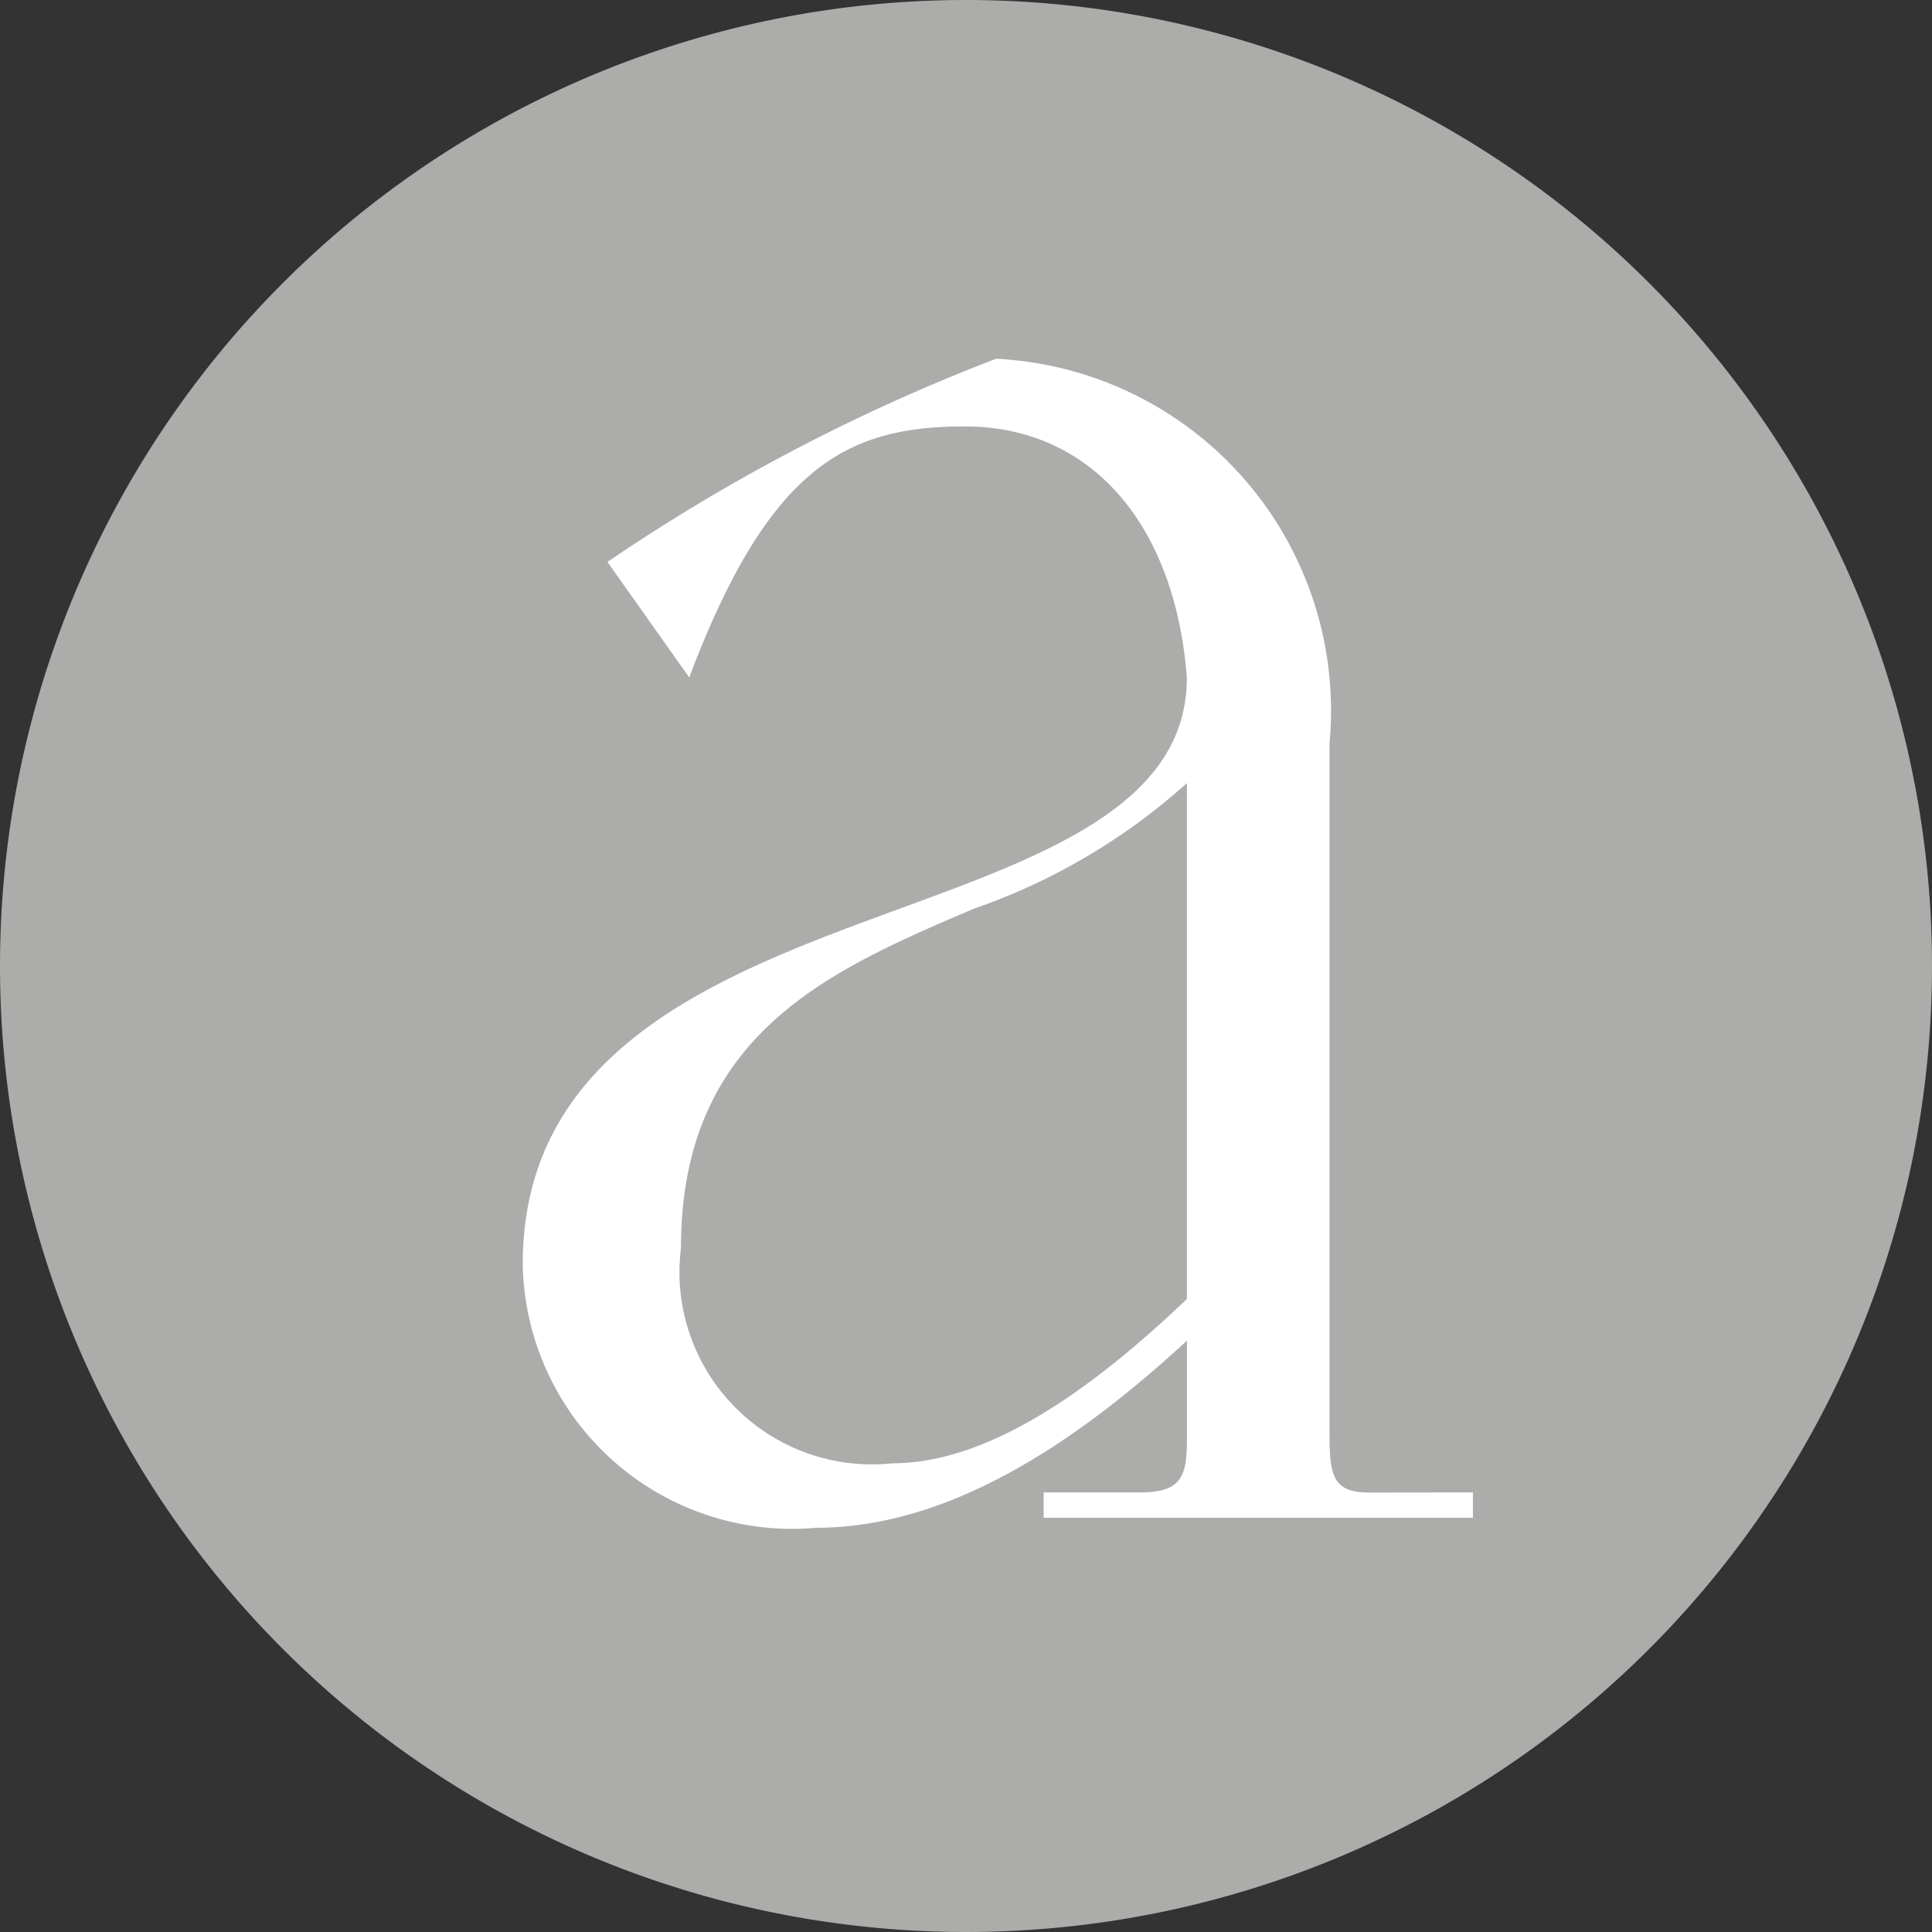 <svg xmlns="http://www.w3.org/2000/svg" xmlns:xlink="http://www.w3.org/1999/xlink" width="32" height="32" viewBox="0 0 32 32"><rect x="0" y="0" width="32" height="32" fill="#333333" stroke="none"/><defs><clipPath id="a"><rect width="32" height="32" fill="none"/></clipPath></defs><g clip-path="url(#a)"><path d="M16,0A16,16,0,1,1,0,16,16,16,0,0,1,16,0" fill="#acacaa"/><path d="M18.159,21.937c-.628,0-.654-.316-.654-1.03V9.525a5.833,5.833,0,0,0-5.248-6.346c-.084-.008-.166-.016-.25-.02h-.022l-.02.006a31.428,31.428,0,0,0-6.334,3.3l-.086.058L6.9,8.437l.066-.174c1.3-3.35,2.582-3.984,4.5-3.984,2.07,0,3.48,1.6,3.676,4.162,0,2.084-2.31,2.93-4.756,3.826-2.926,1.072-6.244,2.286-6.244,5.892a4.465,4.465,0,0,0,4.46,4.38c.132,0,.27-.006.392-.018,2.18,0,4.262-1.36,6.15-3.1v1.484c0,.666,0,1.03-.764,1.03h-1.61v.42h7.11v-.42Zm-8.24-.466a3.189,3.189,0,0,1-3.162-2.834,3.249,3.249,0,0,1,.006-.75c0-3.548,2.464-4.6,4.846-5.618a10.334,10.334,0,0,0,3.534-2.082v8.544c-1.6,1.528-3.3,2.72-4.876,2.722a3.379,3.379,0,0,1-.348.018" transform="translate(4.516 2.784)" fill="#fff"/></g></svg>